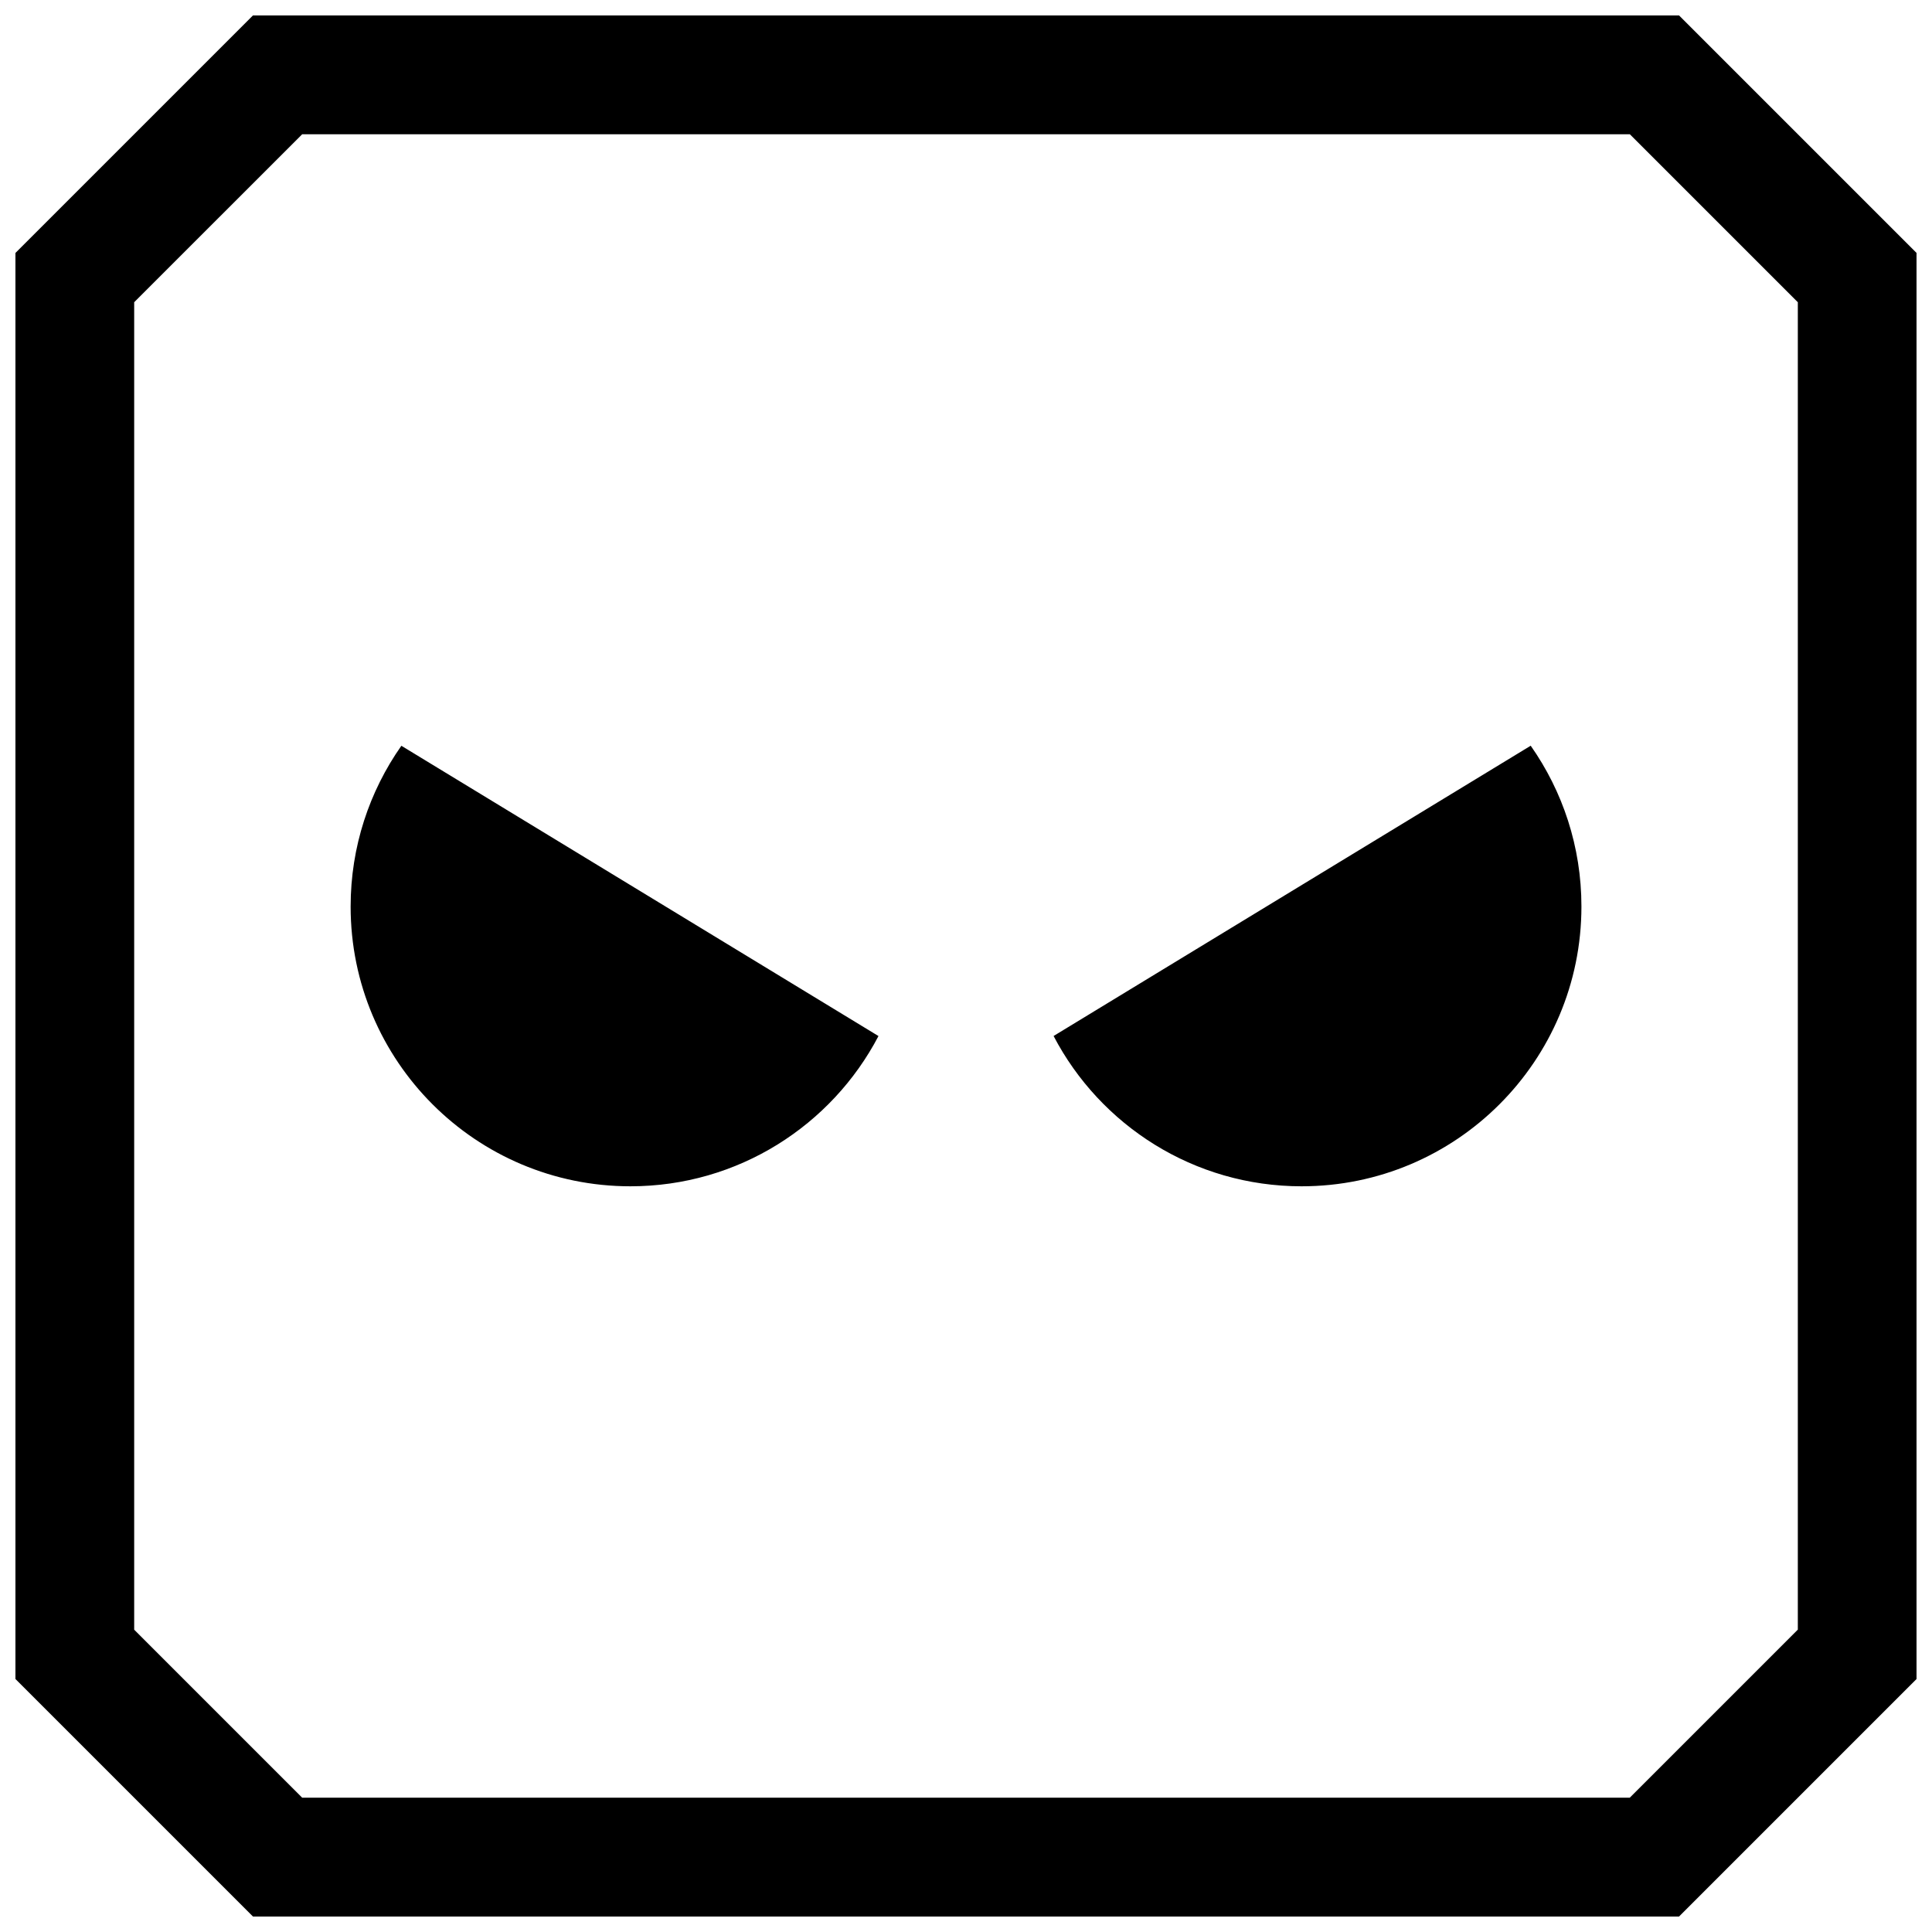 <?xml version="1.0" encoding="UTF-8"?>
<!-- Uploaded to: ICON Repo, www.svgrepo.com, Generator: ICON Repo Mixer Tools -->
<svg width="800px" height="800px" version="1.1" viewBox="144 144 512 512" xmlns="http://www.w3.org/2000/svg">
 <defs>
  <clipPath id="a">
   <path d="m148.09 148.09h503.81v503.81h-503.81z"/>
  </clipPath>
 </defs>
 <path d="m311.06 458.38c28.559 0 53.355-16.152 65.746-39.816l-126.44-76.926c-8.469 12.059-13.445 26.75-13.445 42.602-0.012 40.934 33.191 74.141 74.141 74.141z"/>
 <path d="m488.94 458.38c40.949 0 74.156-33.203 74.156-74.156 0-15.855-4.977-30.543-13.445-42.602l-126.44 76.926c12.371 23.676 37.168 39.832 65.73 39.832z"/>
 <g clip-path="url(#a)">
  <path d="m588.96 651.9 62.977-62.977v-377.86l-62.977-62.977h-377.92l-62.977 62.977v377.86l62.977 62.977zm-409.41-427.8 44.539-44.523h351.83l44.523 44.523v351.77l-44.539 44.539h-351.82l-44.523-44.523v-351.79z"/>
 </g>
</svg>